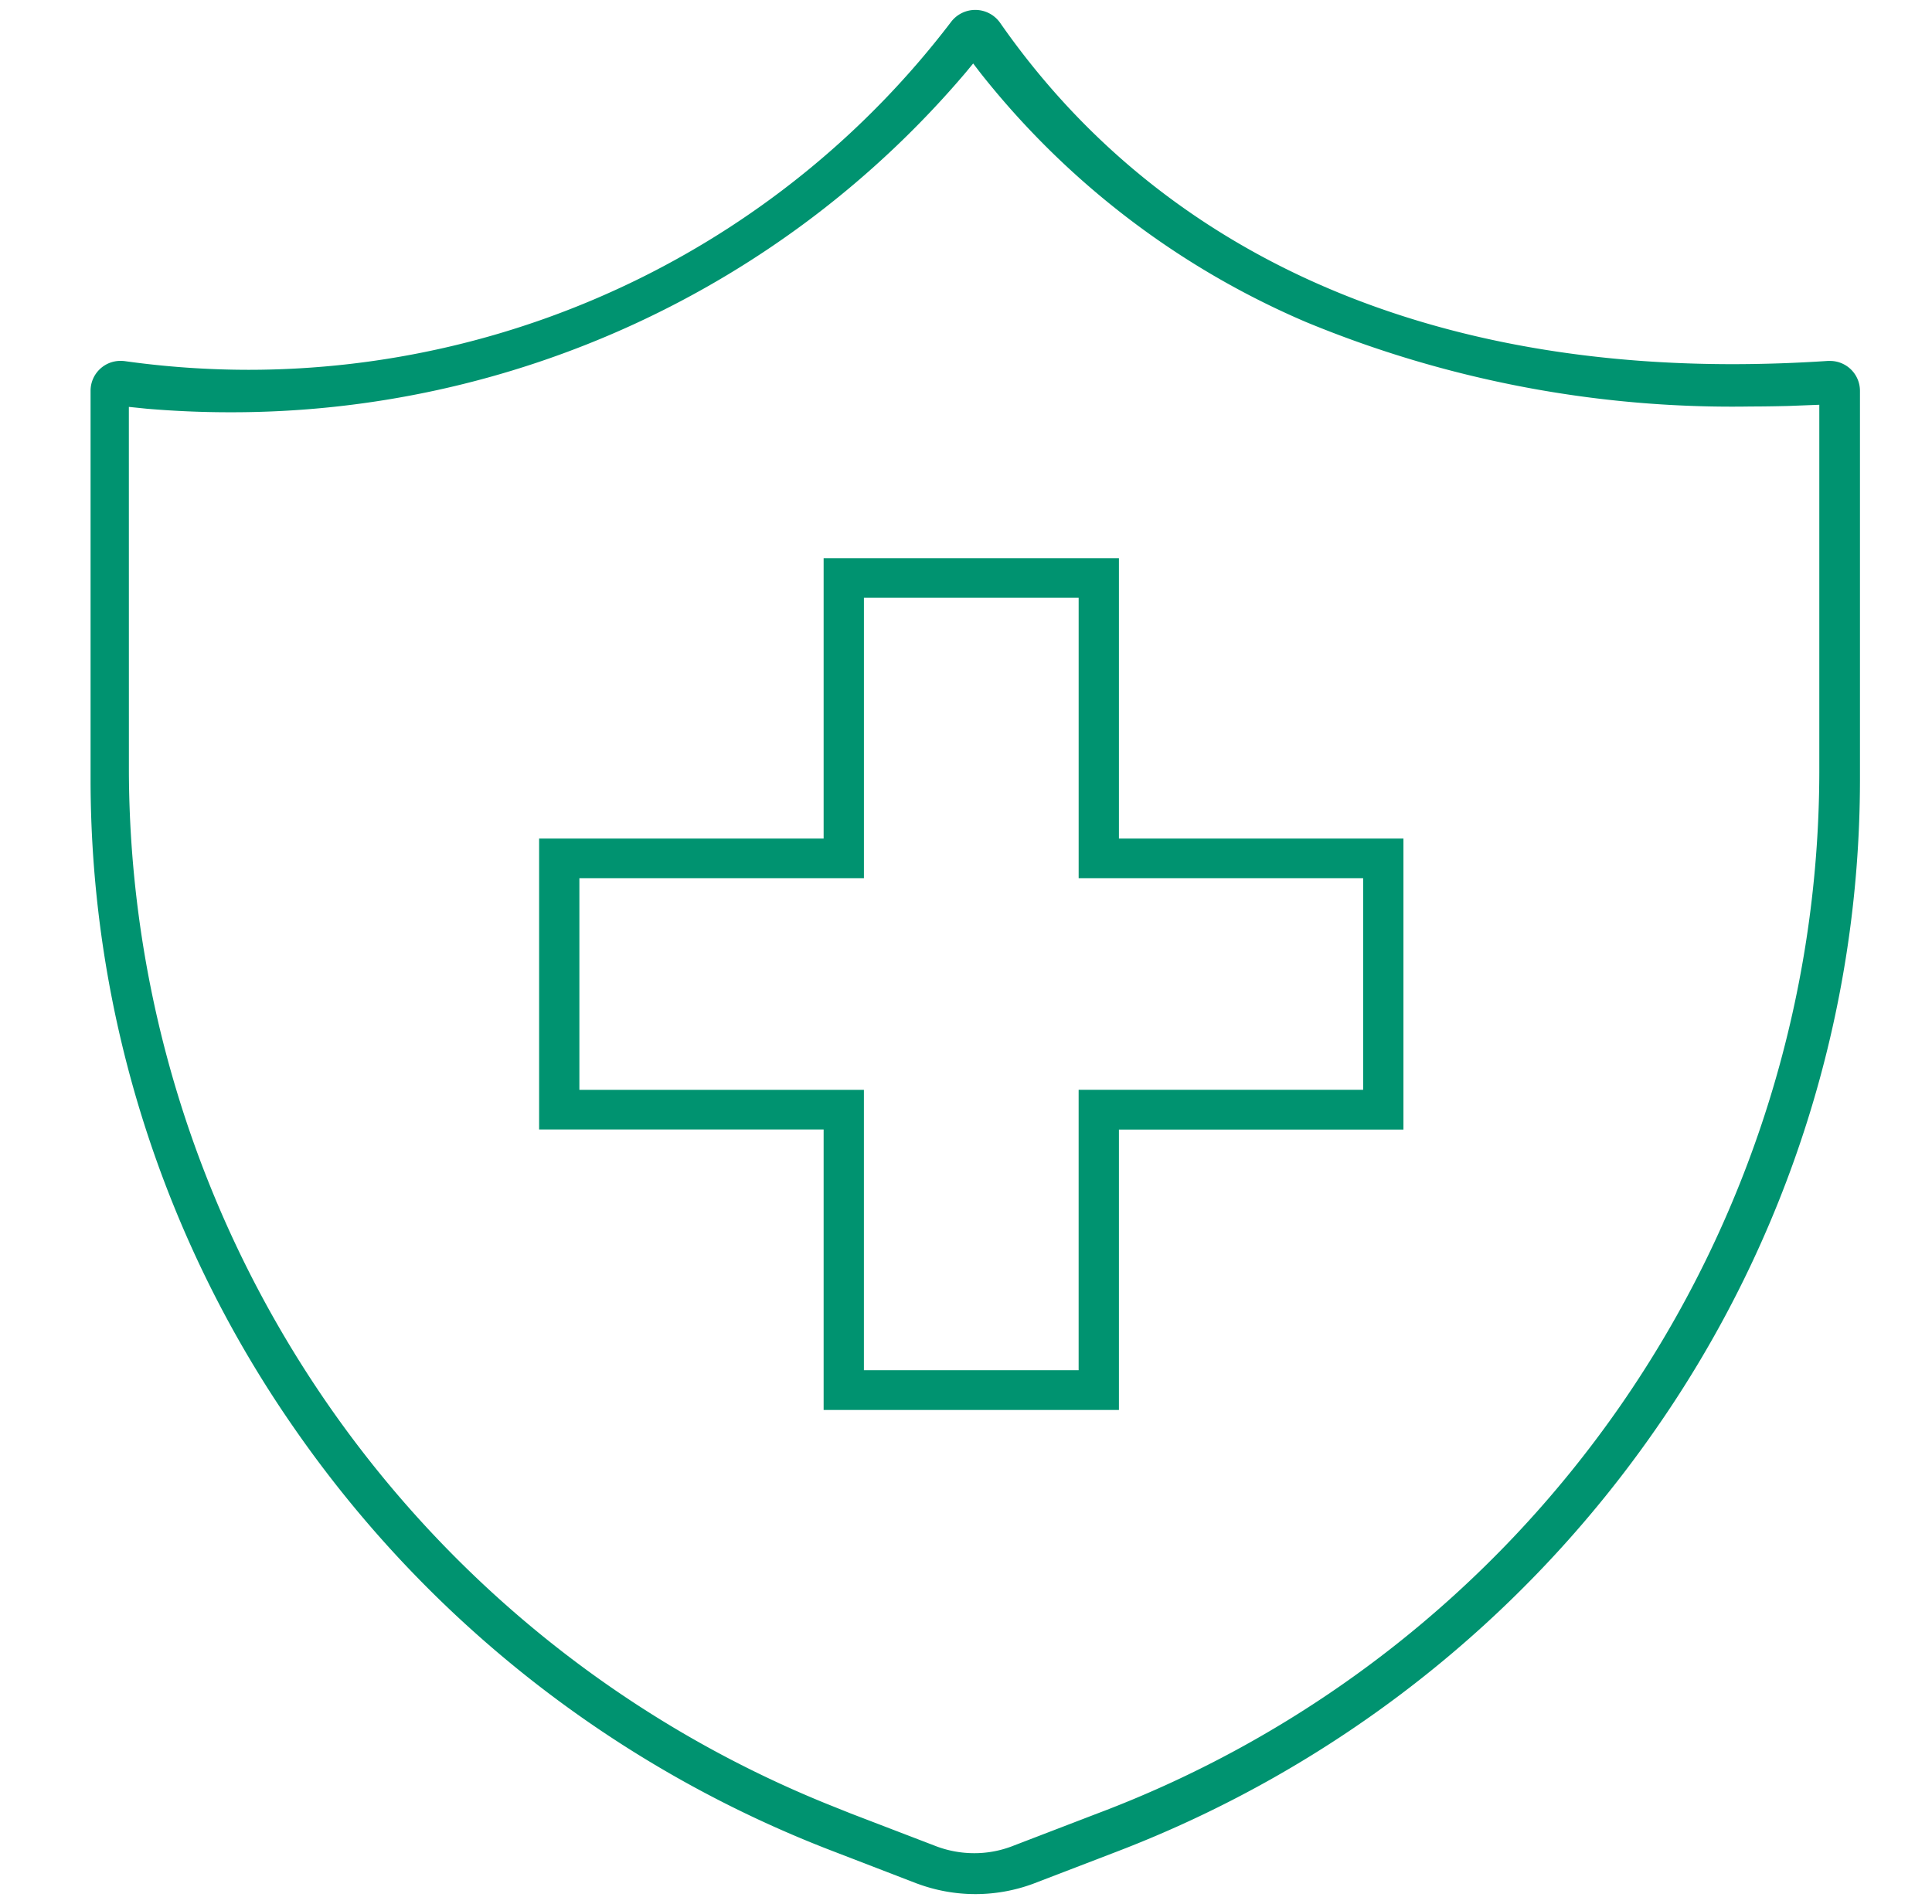 <?xml version="1.0" encoding="UTF-8"?> <svg xmlns="http://www.w3.org/2000/svg" width="95.372" height="94" viewBox="0 0 95.372 94"><rect width="95.372" height="94" fill="none"></rect><path d="M40.815,92.507l-4.152-1.6A57.354,57.354,0,0,1,10.075,70.049,56.1,56.1,0,0,1,0,38.056V18.792a1.475,1.475,0,0,1,1.484-1.466,1.463,1.463,0,0,1,.215.014,44.275,44.275,0,0,0,6.105.427A43.613,43.613,0,0,0,42.478.592,1.5,1.5,0,0,1,44.9.638c7.682,11.023,20.182,16.85,36.147,16.85,1.531,0,3.115-.053,4.71-.159.036,0,.072,0,.107,0a1.477,1.477,0,0,1,1.481,1.466V38.059A56.093,56.093,0,0,1,77.273,70.049,57.361,57.361,0,0,1,50.686,90.913l-4.167,1.6a8.214,8.214,0,0,1-5.7-.007ZM1.892,37.651a55.207,55.207,0,0,0,34.416,50.9l1.23.493,4.235,1.625A5.319,5.319,0,0,0,43.619,91a5.211,5.211,0,0,0,1.82-.324l4.249-1.632a55.042,55.042,0,0,0,35.65-51.387V19.493l-1.549.06c-.615.014-1.234.025-1.842.025a55.027,55.027,0,0,1-21.942-4.167A41.015,41.015,0,0,1,43.923,3.106l-.354-.462-.376.455A47.517,47.517,0,0,1,6.842,19.863c-1.345,0-2.711-.06-4.052-.173l-.9-.092ZM50.761,69.118H36.187V55.272l-14.045,0V40.908H36.187V27.065H50.764V40.908H64.809V55.276l-14.045,0V69.118ZM38.175,67.155h10.6V53.312l14.045,0V42.864H48.776V29.021h-10.6V42.864H24.13l0,10.452,14.045,0Z" transform="translate(4.471 0.49)" fill="#009370"></path></svg> 